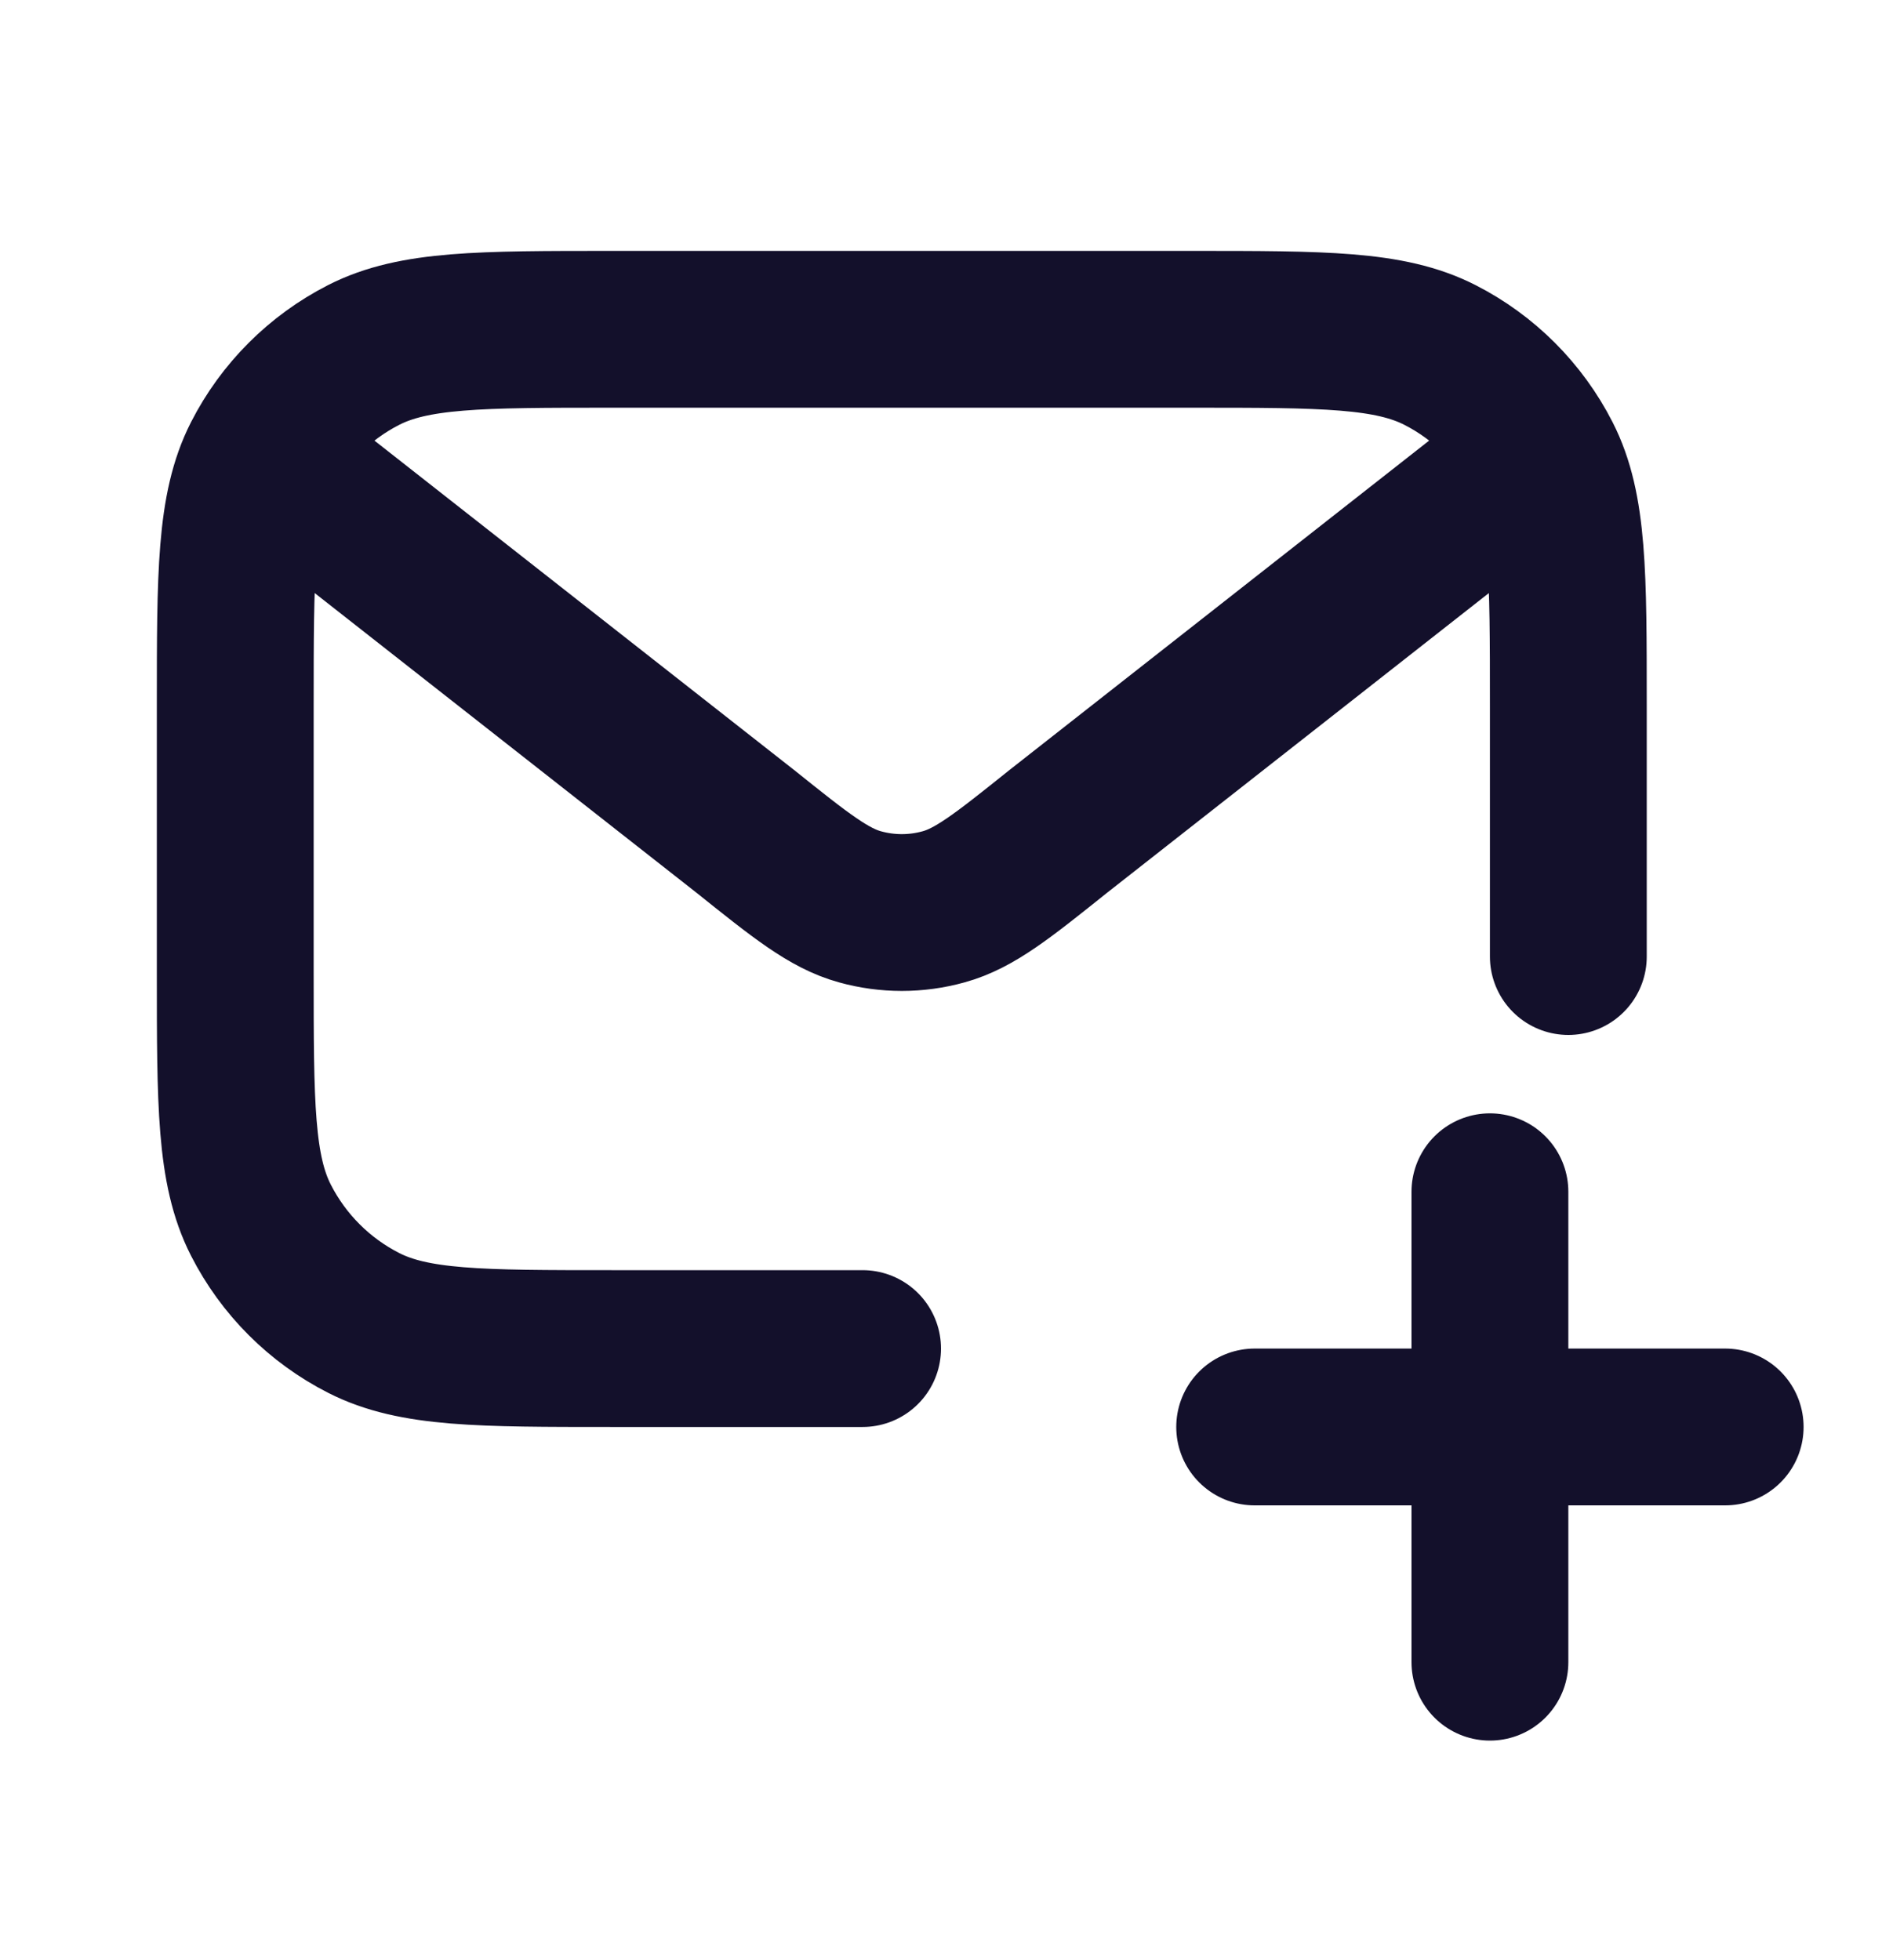 <svg width="24" height="25" viewBox="0 0 24 25" fill="none" xmlns="http://www.w3.org/2000/svg">
<path d="M16 18.2H22M19 15.2V21.2M20 12.2V9C20 7.32 20 6.48 19.673 5.838C19.385 5.274 18.927 4.815 18.362 4.527C17.72 4.2 16.88 4.2 15.2 4.2H7.8C6.12 4.2 5.28 4.2 4.638 4.527C4.074 4.815 3.615 5.274 3.327 5.838C3 6.48 3 7.32 3 9V12.4C3 14.08 3 14.92 3.327 15.562C3.615 16.127 4.074 16.586 4.638 16.873C5.28 17.2 6.12 17.2 7.8 17.2H11M3.36 5.78L9.501 10.601C10.214 11.172 10.571 11.457 10.967 11.566C11.316 11.663 11.684 11.663 12.033 11.566C12.429 11.457 12.786 11.172 13.499 10.601L19.64 5.78" stroke="#13102B" stroke-width="2" stroke-linecap="round" stroke-linejoin="round"/>
</svg>
